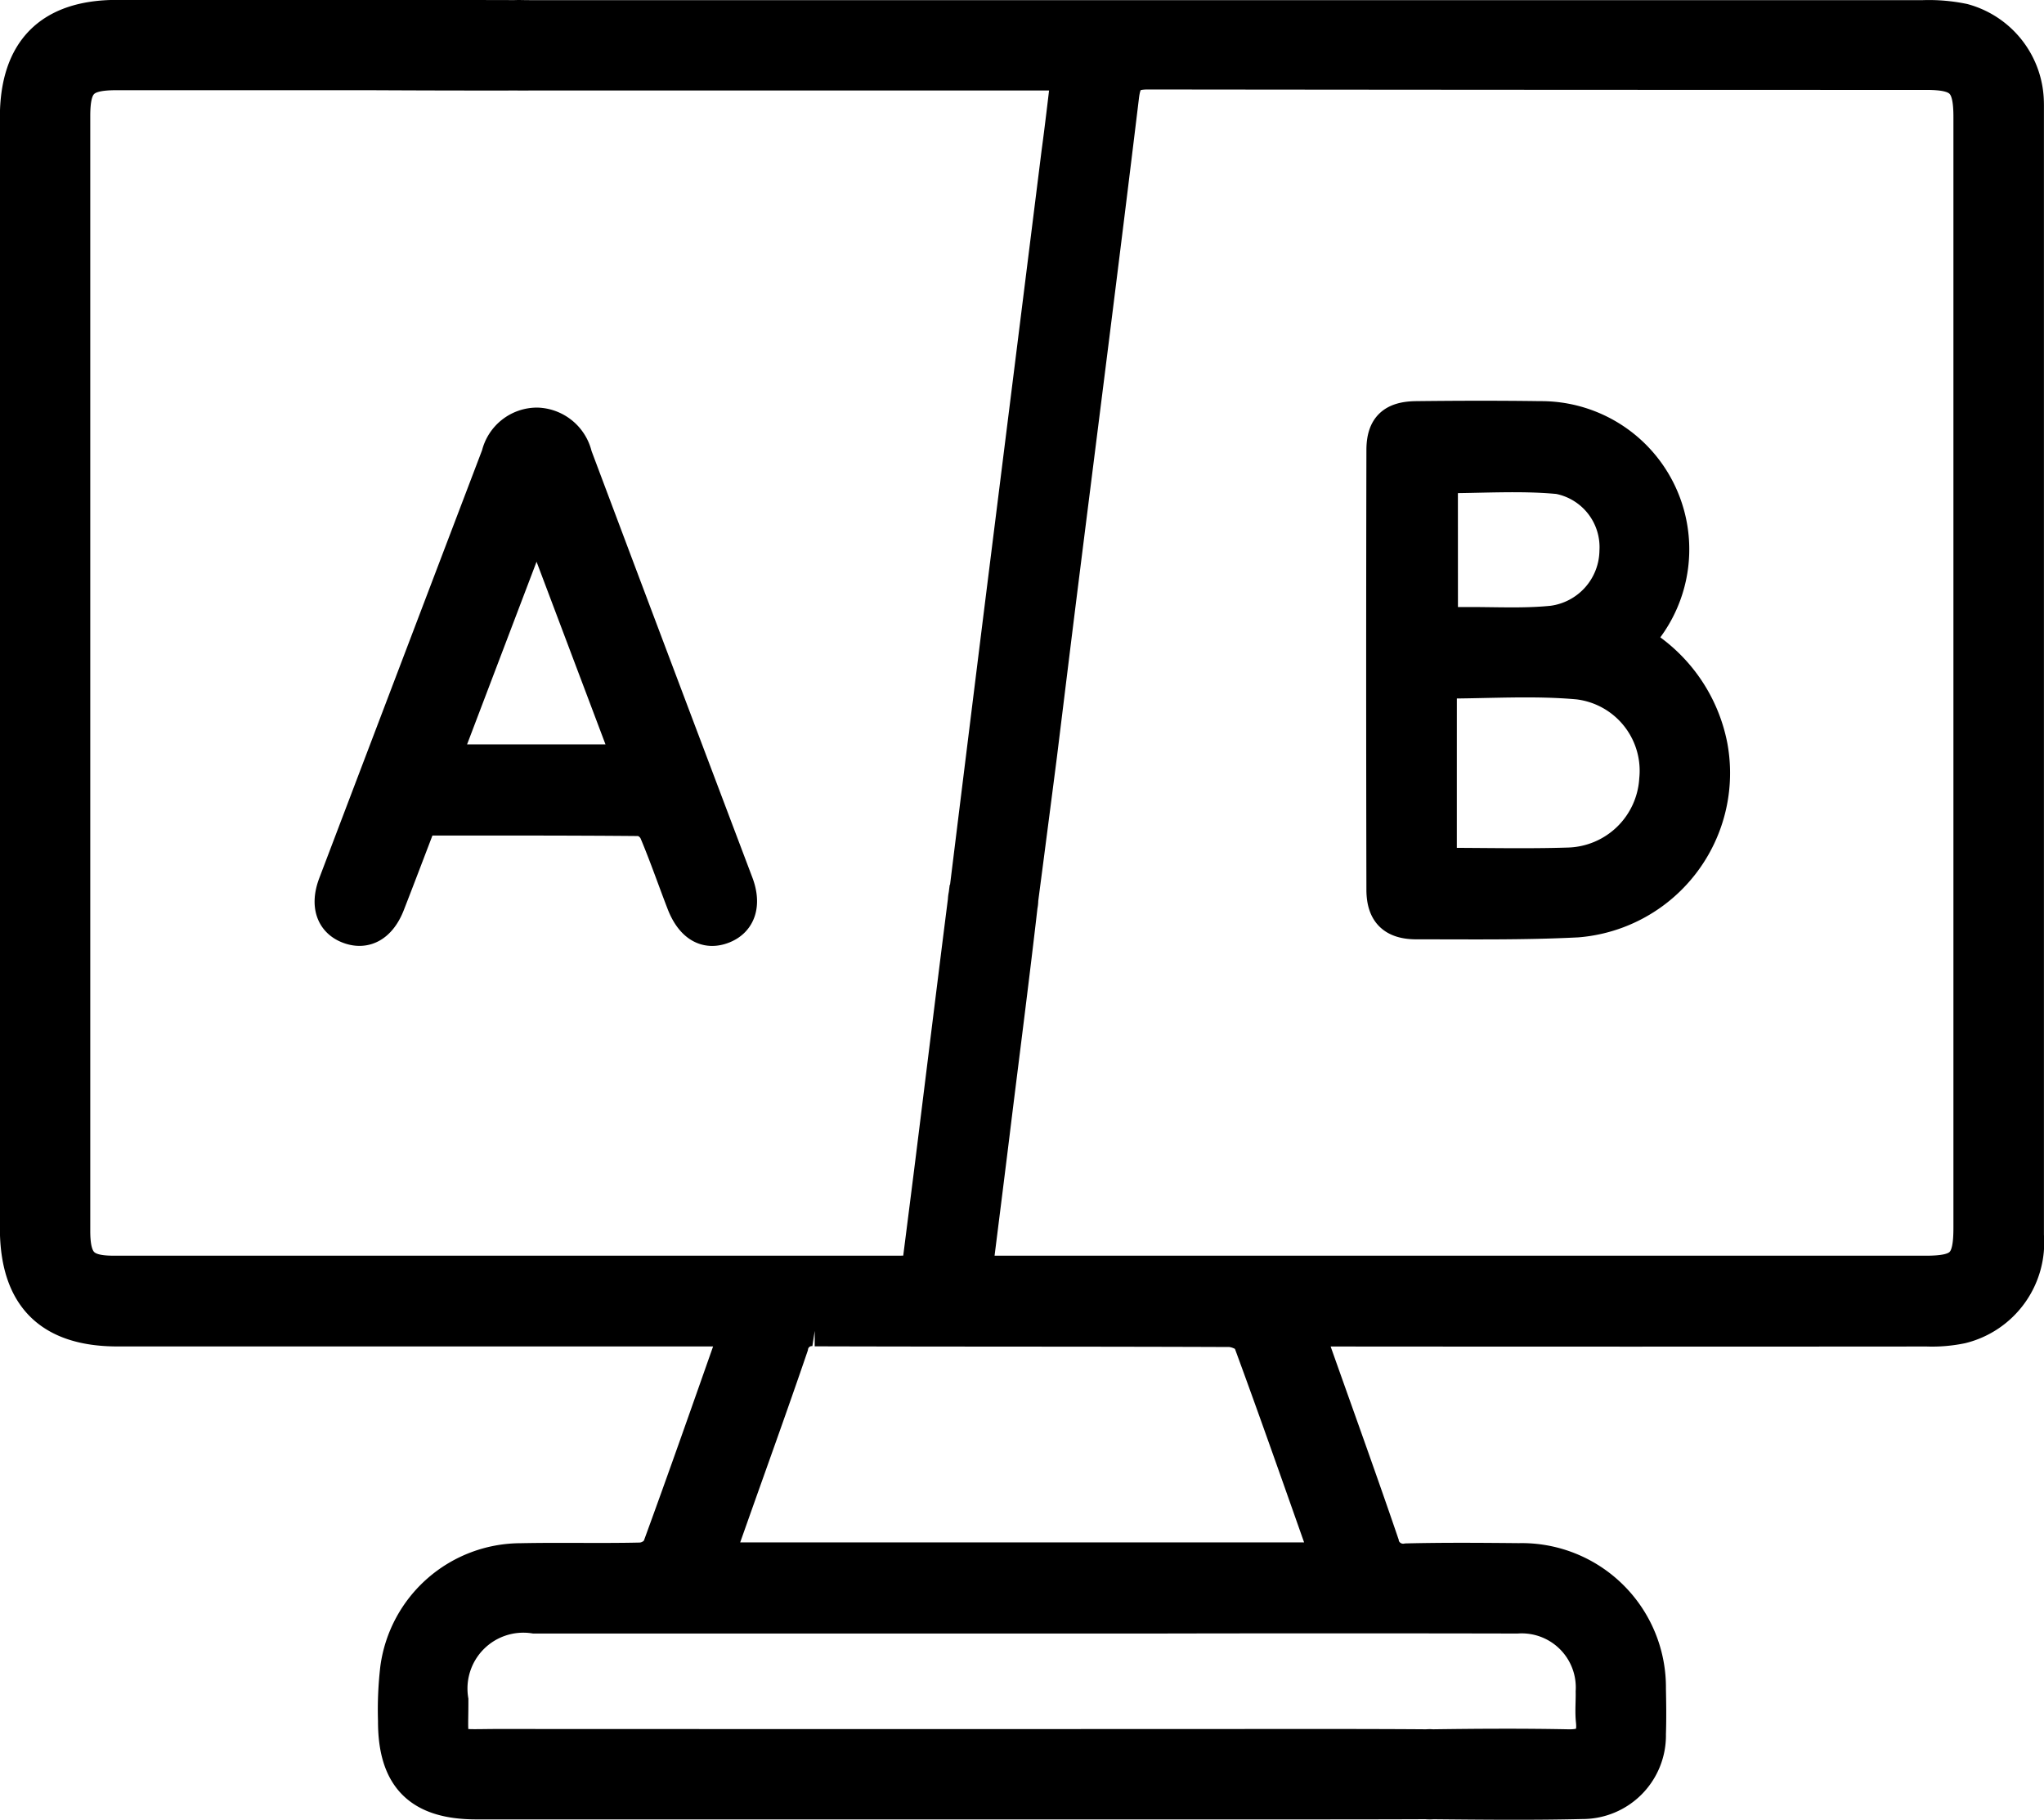 <?xml version="1.0" encoding="UTF-8"?>
<svg xmlns="http://www.w3.org/2000/svg" width="65.375" height="58.203" viewBox="0 0 65.375 58.203">
  <g id="Grupo_75447" data-name="Grupo 75447" transform="translate(-896.492 -412.763)">
    <path id="Caminho_76051" data-name="Caminho 76051" d="M930.61,415.157H913.517c-.21,0-.42.009-.628-.007a.938.938,0,0,1-.987-.926c-.011-.555.369-.915,1.016-.956.167-.01.335,0,.5,0q22.284,0,44.569,0a5.452,5.452,0,0,1,1.309.11,2.8,2.8,0,0,1,2.064,2.564c.007.125.005.251.005.377q0,17.978,0,35.957a2.814,2.814,0,0,1-2.125,2.958,4.65,4.65,0,0,1-1.121.095q-9.461.008-18.921,0h-.828c.073.236.124.428.191.614.726,2.051,1.467,4.1,2.169,6.155a.651.651,0,0,0,.756.528c1.194-.029,2.389-.019,3.583-.008a4.114,4.114,0,0,1,4.206,4.161c.01.482.016.964,0,1.446a2.172,2.172,0,0,1-2.181,2.217c-1.591.038-3.185.021-4.777.006a.943.943,0,1,1-.008-1.876c1.446-.02,2.892-.029,4.337,0,.579.012.81-.187.749-.765-.033-.311,0-.628-.007-.942a2.229,2.229,0,0,0-2.375-2.356q-5.846-.012-11.692,0H913.581a2.287,2.287,0,0,0-2.608,2.625c.006,1.608-.21,1.428,1.446,1.428q12.541.006,25.082,0c.251,0,5.514-.007,5.759.035.5.086,1.512.408,1.509.916a.831.831,0,0,1-.754.91c-.205.034-6.185.03-6.394.03q-12.949,0-25.9,0c-1.824,0-2.645-.824-2.639-2.652a11.414,11.414,0,0,1,.072-1.691,4.04,4.04,0,0,1,3.99-3.49c1.278-.026,2.557.008,3.834-.021a.715.715,0,0,0,.552-.319c.82-2.239,1.608-4.49,2.4-6.738a.779.779,0,0,0,0-.215h-.757q-9.461,0-18.921,0c-2.189,0-3.264-1.085-3.264-3.289q0-17.758,0-35.517c0-2.159,1.087-3.258,3.234-3.261q4.023-.005,8.046,0c.23,0,8.616,0,8.838.044.469.1.594.448.5.893a1.475,1.475,0,0,1-.5.874c-.162.129-8.591.077-8.841.077-2.682,0-5.364,0-8.046,0-1.069,0-1.34.274-1.34,1.334q0,17.821,0,35.642c0,1,.282,1.3,1.24,1.3q12.572,0,25.145,0c.166,0,.332-.015.561-.026.153-1.209.307-2.408.457-3.608.342-2.742.678-5.486,1.026-8.227a.979.979,0,0,1,1.045-.948.935.935,0,0,1,.826,1.127c-.256,2.225-.542,4.447-.818,6.67-.2,1.64-.409,3.28-.625,5.013h30.334c1.152,0,1.4-.25,1.4-1.4q0-17.758,0-35.516c0-1.1-.264-1.37-1.369-1.37q-12.446,0-24.893-.014c-.577,0-.72.186-.786.733-.629,5.2-1.293,10.388-1.945,15.581-.229,1.828-.452,3.657-.678,5.486-.026.208-.835,6.473-.876,6.678-.119.589-.253-1.192-.754-1.257-.541-.071-1.079,1.1-1.006.5.245-2.016,1.186-9.607,1.439-11.622q.851-6.793,1.7-13.587C930.409,416.855,930.5,416.051,930.61,415.157Zm8.3,47.438c-.842-2.379-1.64-4.666-2.478-6.938-.06-.163-.409-.311-.624-.312-4.419-.018-8.838-.008-13.257-.022a.622.622,0,0,0-.707.506c-.648,1.9-1.332,3.786-2,5.677l-.386,1.088Z" transform="translate(0 0)" stroke="#000" stroke-width="1"></path>
    <path id="Caminho_76052" data-name="Caminho 76052" d="M1079.019,471.461a4.986,4.986,0,0,1,2.322,3.329,4.772,4.772,0,0,1-4.305,5.612c-1.713.087-3.433.061-5.149.062-.747,0-1.094-.336-1.1-1.074q-.015-7.036,0-14.072c0-.747.332-1.059,1.093-1.067,1.319-.015,2.639-.019,3.958,0a4.24,4.24,0,0,1,3.33,6.909c-.051.066-.1.136-.142.205C1079.021,471.379,1079.025,471.4,1079.019,471.461Zm-6.34,7.076c1.411,0,2.746.034,4.079-.009a2.851,2.851,0,0,0,2.754-2.67,2.8,2.8,0,0,0-2.452-3.066c-1.427-.129-2.876-.028-4.335-.028a2.876,2.876,0,0,0-.045.338C1072.679,474.881,1072.679,476.661,1072.679,478.536Zm.036-7.7c.25,0,.476,0,.7,0,.942-.009,1.892.051,2.825-.045a2.306,2.306,0,0,0,2-2.244,2.237,2.237,0,0,0-1.808-2.324c-1.217-.116-2.454-.027-3.719-.027Z" transform="translate(-130.092 -38.158)" stroke="#000" stroke-width="1"></path>
    <path id="Caminho_76053" data-name="Caminho 76053" d="M939.955,477.8c-.352.917-.691,1.815-1.04,2.709-.269.687-.749.959-1.3.752s-.726-.743-.468-1.421q2.607-6.859,5.218-13.716a1.319,1.319,0,0,1,1.28-1.012,1.339,1.339,0,0,1,1.265,1.038q2.57,6.839,5.155,13.672c.257.683.08,1.217-.45,1.431-.563.227-1.044-.051-1.327-.784-.294-.76-.559-1.532-.876-2.283a.672.672,0,0,0-.464-.37C944.629,477.795,942.306,477.8,939.955,477.8Zm3.676-9.669-2.949,7.753h5.875Z" transform="translate(-29.976 -38.813)" stroke="#000" stroke-width="1"></path>
  </g>
</svg>
